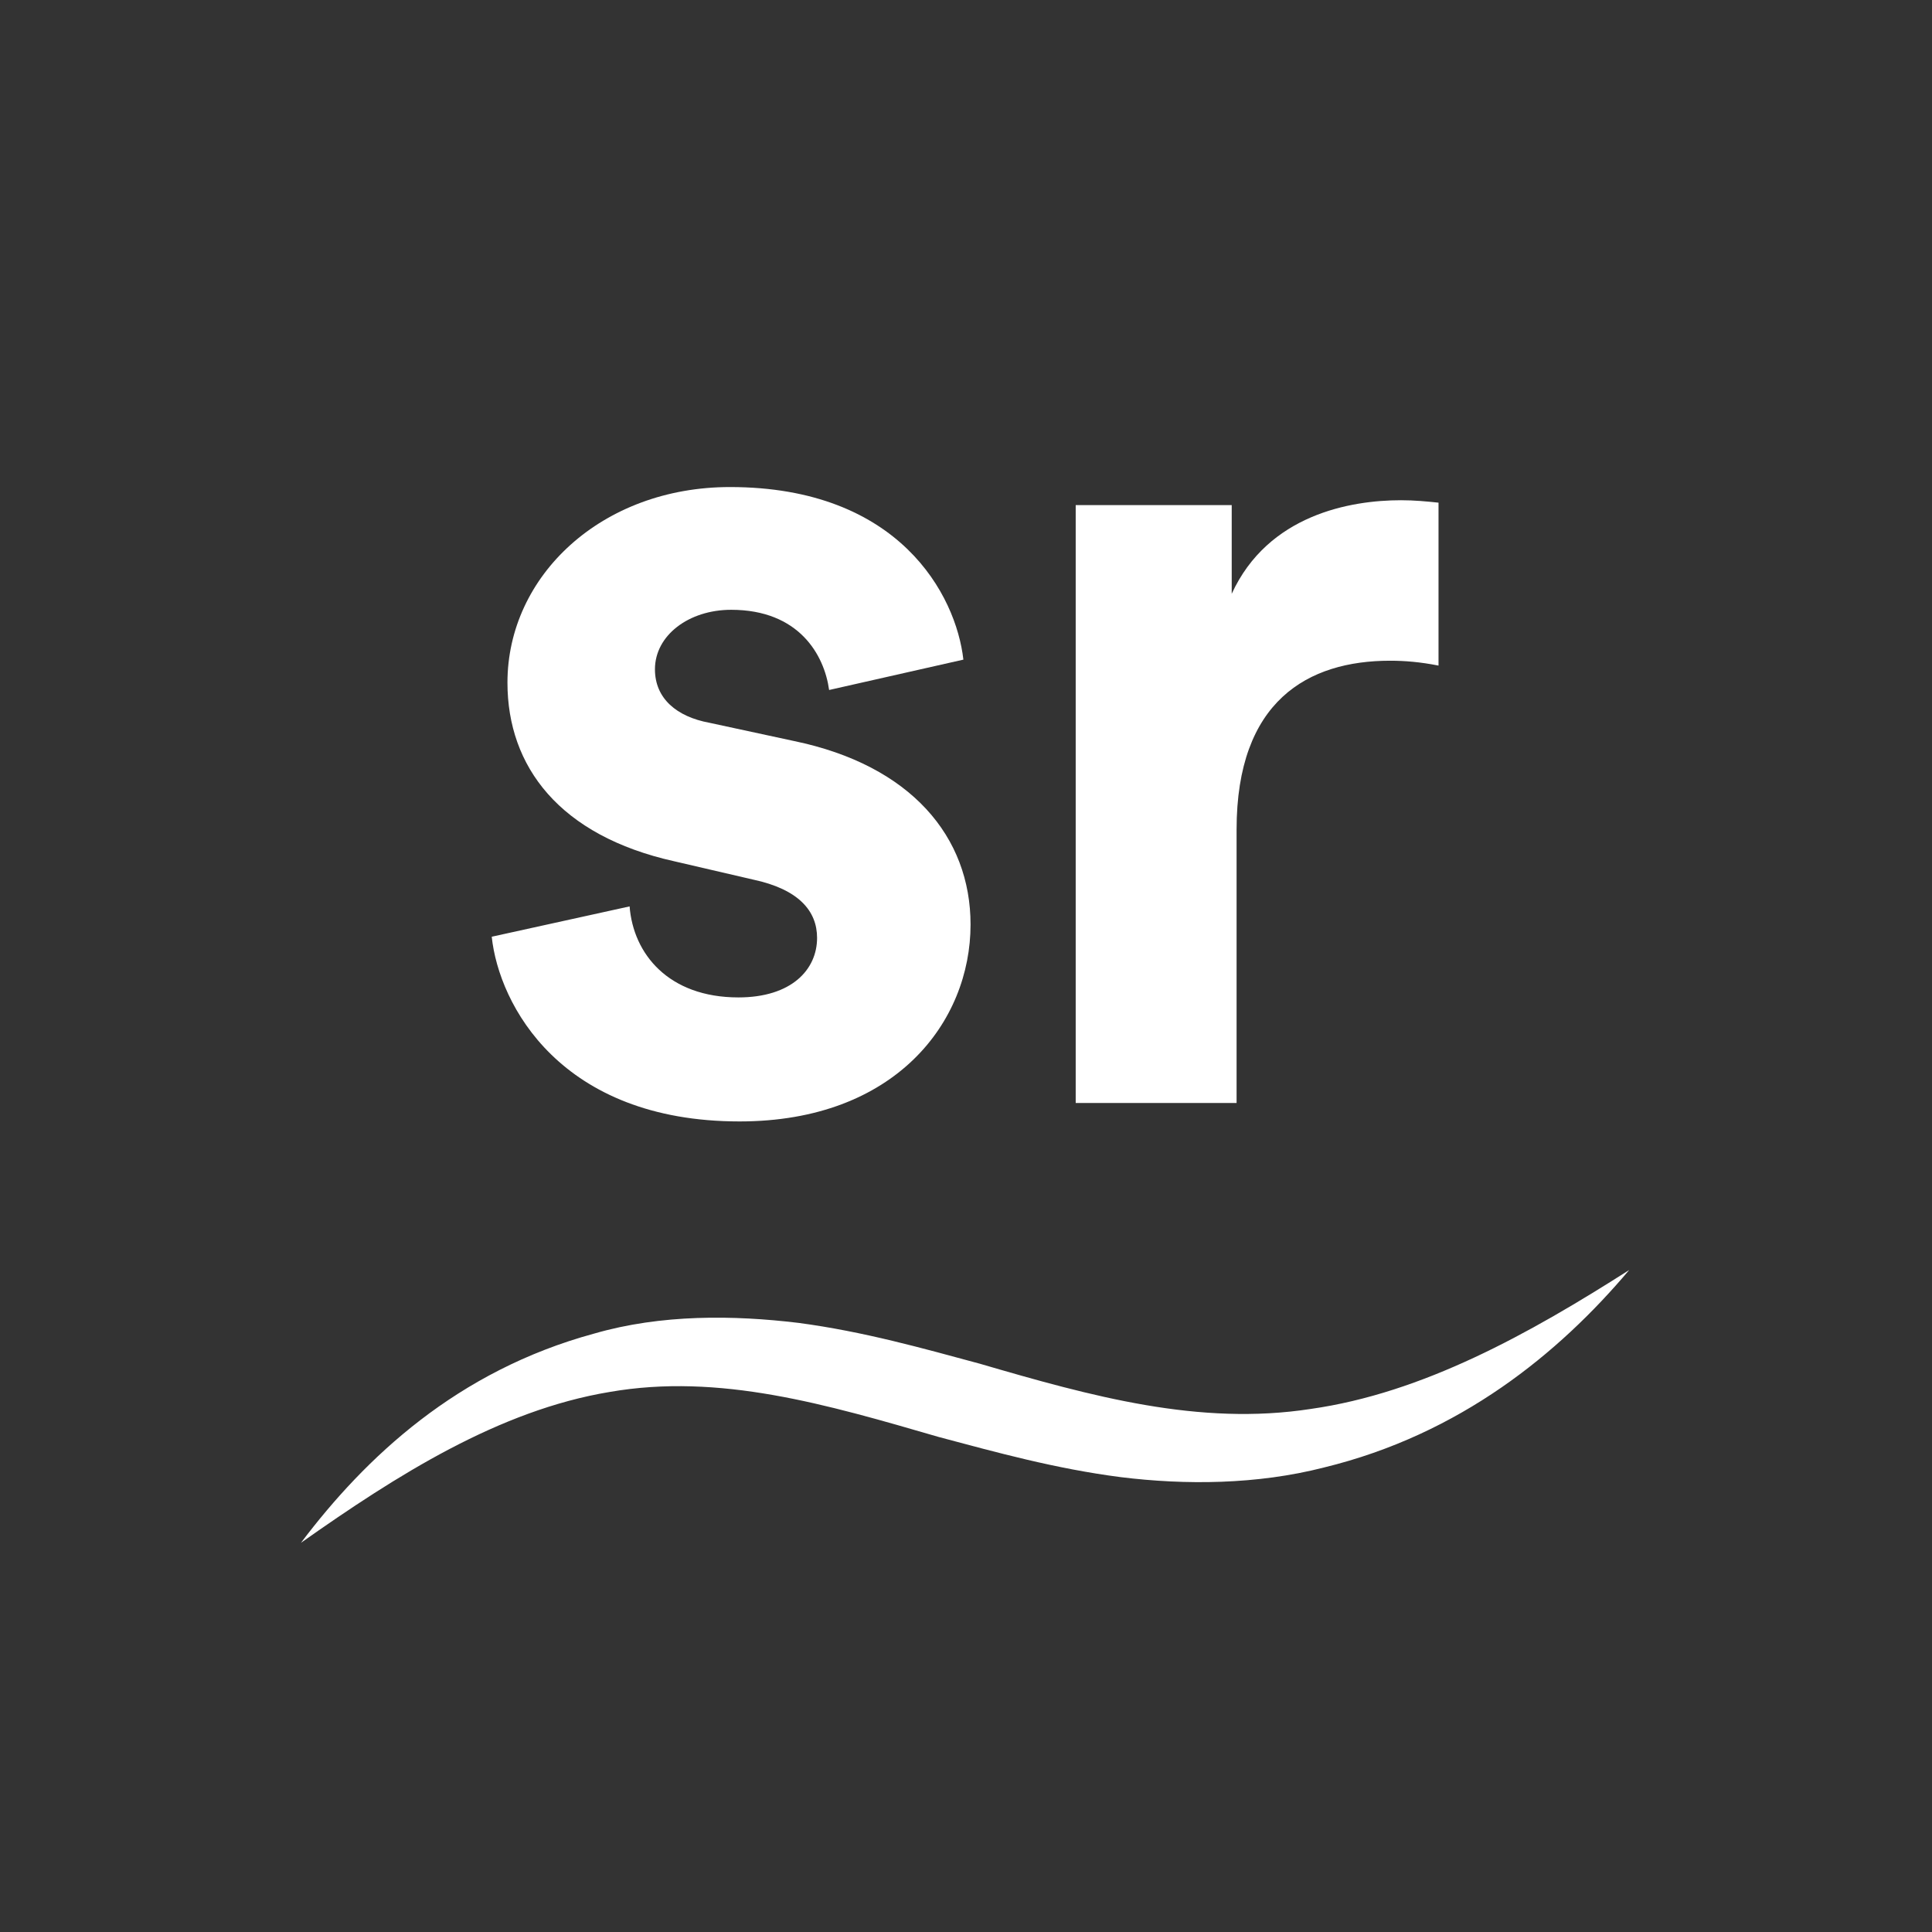 <svg xmlns="http://www.w3.org/2000/svg" width="73" height="73" viewBox="0 0 73 73" fill="none"><rect x="0" y="0" width="73" height="73" fill="#333333" stroke="none"/><path d="M23.789 34.244C23.925 36.035 25.253 37.687 27.901 37.687C29.912 37.687 30.873 36.633 30.873 35.438C30.873 34.428 30.187 33.602 28.452 33.234L25.48 32.544C21.141 31.578 19.174 28.965 19.174 25.794C19.174 21.754 22.736 18.403 27.582 18.403C33.98 18.403 36.126 22.488 36.401 24.924L31.328 26.071C31.144 24.74 30.187 23.041 27.626 23.041C26.027 23.041 24.747 24.006 24.747 25.289C24.747 26.392 25.568 27.081 26.801 27.309L30 27.999C34.431 28.917 36.672 31.626 36.672 34.933C36.672 38.605 33.84 42.373 27.945 42.373C21.185 42.373 18.852 37.964 18.58 35.394L23.789 34.248V34.244Z" fill="white"></path><path d="M54.354 25.149C53.668 25.013 53.074 24.965 52.527 24.965C49.42 24.965 46.724 26.48 46.724 31.346V41.676H40.645V19.085H46.54V22.436C47.912 19.45 51.019 18.901 52.938 18.901C53.44 18.901 53.899 18.945 54.354 18.993V25.146V25.149Z" fill="white"></path><path d="M61.559 47.987C57.765 50.405 53.76 52.636 49.523 53.237C45.308 53.886 41.247 52.761 37.017 51.526C34.871 50.947 32.637 50.313 30.172 49.985C27.725 49.69 24.985 49.653 22.443 50.391C17.271 51.799 13.811 55.062 11.372 58.294C15 55.736 18.855 53.288 23.034 52.595C27.182 51.873 31.225 53.063 35.477 54.298C37.637 54.873 39.882 55.496 42.344 55.813C44.791 56.116 47.498 56.097 50.025 55.449C55.176 54.195 58.903 51.135 61.559 47.987Z" fill="white"></path></svg>